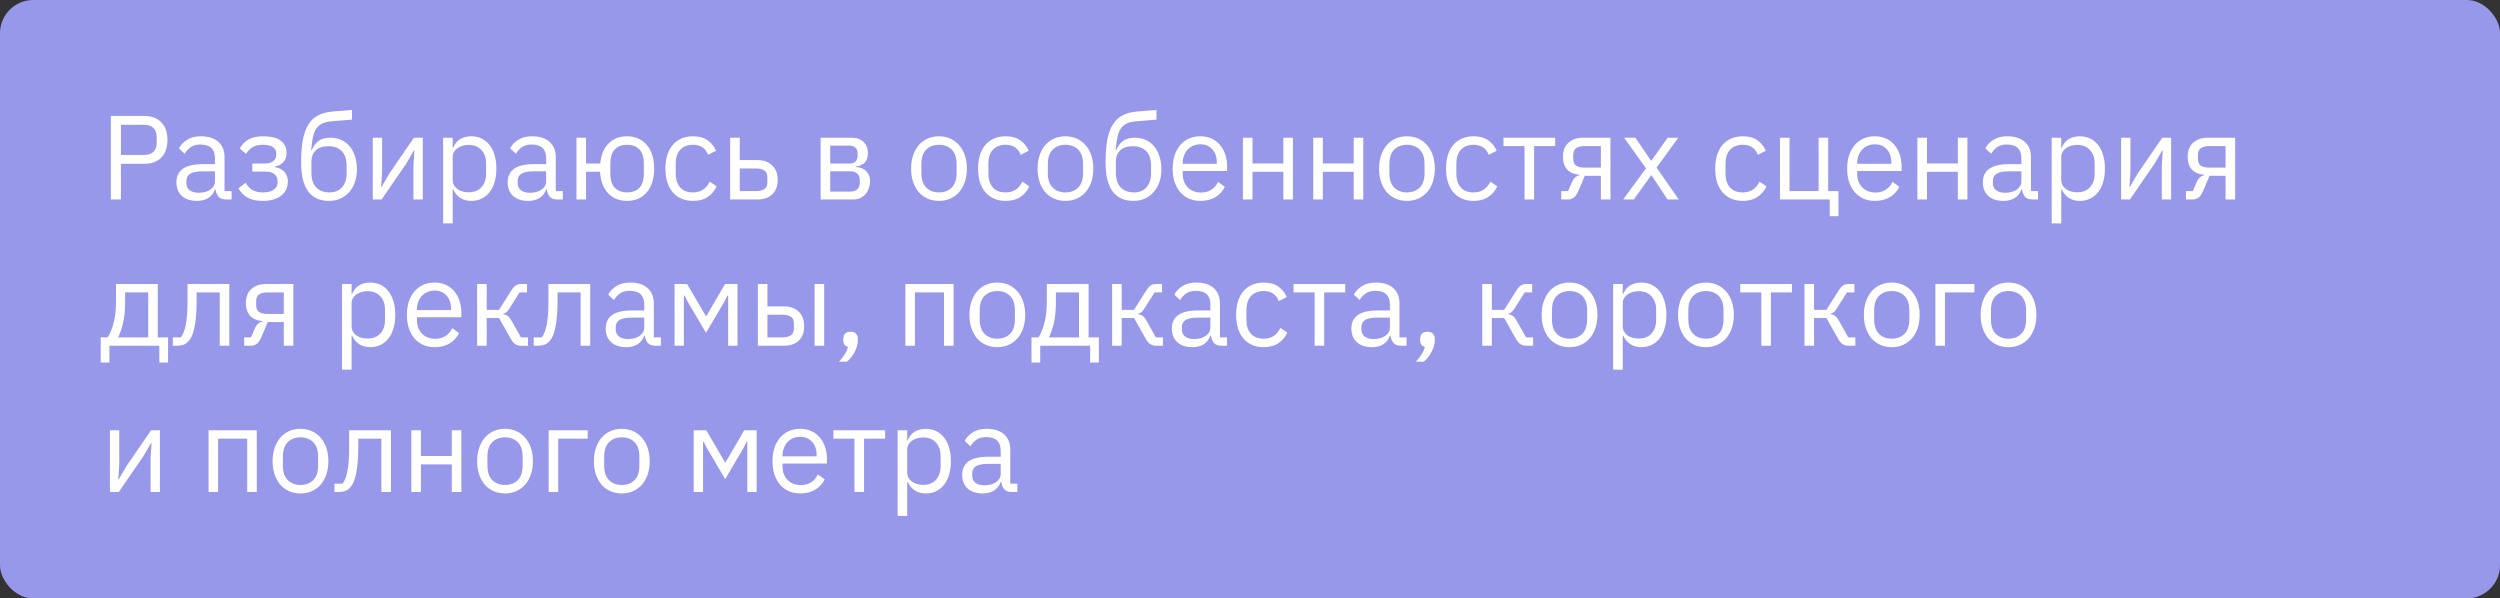 <?xml version="1.0" encoding="UTF-8"?> <svg xmlns="http://www.w3.org/2000/svg" width="376" height="90" viewBox="0 0 376 90" fill="none"><rect x="0" y="0" width="376" height="90" fill="#333333" stroke="none"/> <rect width="376" height="90" rx="5" fill="#9798EA"></rect> <path d="M16.674 30V17.436H21.678C22.806 17.436 23.67 17.76 24.27 18.408C24.882 19.044 25.188 19.92 25.188 21.036C25.188 22.152 24.882 23.034 24.27 23.682C23.67 24.318 22.806 24.636 21.678 24.636H18.186V30H16.674ZM18.186 23.304H21.678C22.278 23.304 22.74 23.148 23.064 22.836C23.4 22.524 23.568 22.08 23.568 21.504V20.568C23.568 19.992 23.4 19.548 23.064 19.236C22.74 18.924 22.278 18.768 21.678 18.768H18.186V23.304ZM34.02 30C33.48 30 33.09 29.856 32.85 29.568C32.622 29.28 32.478 28.92 32.418 28.488H32.328C32.124 29.064 31.788 29.496 31.32 29.784C30.852 30.072 30.294 30.216 29.646 30.216C28.662 30.216 27.894 29.964 27.342 29.46C26.802 28.956 26.532 28.272 26.532 27.408C26.532 26.532 26.85 25.86 27.486 25.392C28.134 24.924 29.136 24.69 30.492 24.69H32.328V23.772C32.328 23.112 32.148 22.608 31.788 22.26C31.428 21.912 30.876 21.738 30.132 21.738C29.568 21.738 29.094 21.864 28.71 22.116C28.338 22.368 28.026 22.704 27.774 23.124L26.91 22.314C27.162 21.81 27.564 21.384 28.116 21.036C28.668 20.676 29.364 20.496 30.204 20.496C31.332 20.496 32.208 20.772 32.832 21.324C33.456 21.876 33.768 22.644 33.768 23.628V28.74H34.83V30H34.02ZM29.88 28.992C30.24 28.992 30.57 28.95 30.87 28.866C31.17 28.782 31.428 28.662 31.644 28.506C31.86 28.35 32.028 28.17 32.148 27.966C32.268 27.762 32.328 27.54 32.328 27.3V25.77H30.42C29.592 25.77 28.986 25.89 28.602 26.13C28.23 26.37 28.044 26.718 28.044 27.174V27.552C28.044 28.008 28.206 28.362 28.53 28.614C28.866 28.866 29.316 28.992 29.88 28.992ZM39.514 30.216C38.566 30.216 37.809 30.054 37.245 29.73C36.681 29.406 36.219 28.944 35.859 28.344L36.94 27.48C37.179 27.936 37.51 28.296 37.929 28.56C38.361 28.812 38.889 28.938 39.514 28.938C40.27 28.938 40.828 28.8 41.188 28.524C41.559 28.248 41.745 27.894 41.745 27.462V27.246C41.745 26.778 41.584 26.424 41.26 26.184C40.947 25.932 40.504 25.806 39.928 25.806H37.947V24.6H39.748C40.324 24.6 40.767 24.486 41.08 24.258C41.392 24.03 41.547 23.706 41.547 23.286V23.07C41.547 22.674 41.386 22.362 41.062 22.134C40.749 21.894 40.221 21.774 39.477 21.774C38.865 21.774 38.361 21.9 37.965 22.152C37.569 22.392 37.252 22.722 37.011 23.142L36.057 22.332C36.346 21.792 36.766 21.354 37.318 21.018C37.882 20.67 38.626 20.496 39.55 20.496C40.761 20.496 41.656 20.718 42.231 21.162C42.807 21.606 43.096 22.218 43.096 22.998C43.096 23.574 42.94 24.03 42.627 24.366C42.328 24.702 41.889 24.936 41.313 25.068V25.14C41.974 25.236 42.465 25.476 42.789 25.86C43.126 26.232 43.294 26.712 43.294 27.3C43.294 28.2 42.952 28.914 42.267 29.442C41.596 29.958 40.678 30.216 39.514 30.216ZM49.485 30.216C48.837 30.216 48.255 30.108 47.739 29.892C47.223 29.676 46.785 29.34 46.425 28.884C46.065 28.428 45.783 27.84 45.579 27.12C45.387 26.388 45.291 25.506 45.291 24.474C45.291 23.142 45.375 22.002 45.543 21.054C45.723 20.106 46.005 19.326 46.389 18.714C46.773 18.102 47.259 17.646 47.847 17.346C48.447 17.034 49.173 16.842 50.025 16.77L52.941 16.536V17.994L49.845 18.246C49.317 18.294 48.873 18.396 48.513 18.552C48.153 18.708 47.853 18.954 47.613 19.29C47.385 19.614 47.205 20.046 47.073 20.586C46.953 21.126 46.863 21.798 46.803 22.602H46.875C47.151 21.966 47.505 21.492 47.937 21.18C48.381 20.868 48.963 20.712 49.683 20.712C50.271 20.712 50.811 20.82 51.303 21.036C51.795 21.252 52.215 21.564 52.563 21.972C52.911 22.368 53.181 22.866 53.373 23.466C53.577 24.054 53.679 24.726 53.679 25.482C53.679 26.19 53.577 26.832 53.373 27.408C53.169 27.984 52.881 28.482 52.509 28.902C52.137 29.322 51.693 29.646 51.177 29.874C50.673 30.102 50.109 30.216 49.485 30.216ZM49.557 28.938C49.929 28.938 50.271 28.878 50.583 28.758C50.895 28.638 51.165 28.458 51.393 28.218C51.621 27.978 51.801 27.684 51.933 27.336C52.065 26.988 52.131 26.58 52.131 26.112V24.978C52.131 23.97 51.885 23.22 51.393 22.728C50.901 22.236 50.241 21.99 49.413 21.99C48.549 21.99 47.901 22.206 47.469 22.638C47.049 23.058 46.839 23.61 46.839 24.294V25.95C46.839 26.958 47.085 27.708 47.577 28.2C48.069 28.692 48.729 28.938 49.557 28.938ZM56.063 20.712H57.467V25.86L57.323 28.092H57.395L58.547 26.112L62.255 20.712H63.587V30H62.183V24.852L62.327 22.62H62.255L61.103 24.6L57.395 30H56.063V20.712ZM66.645 20.712H68.085V22.224H68.157C68.397 21.636 68.745 21.204 69.201 20.928C69.669 20.64 70.227 20.496 70.875 20.496C71.451 20.496 71.973 20.61 72.441 20.838C72.909 21.066 73.305 21.39 73.629 21.81C73.965 22.23 74.217 22.74 74.385 23.34C74.565 23.94 74.655 24.612 74.655 25.356C74.655 26.1 74.565 26.772 74.385 27.372C74.217 27.972 73.965 28.482 73.629 28.902C73.305 29.322 72.909 29.646 72.441 29.874C71.973 30.102 71.451 30.216 70.875 30.216C69.615 30.216 68.709 29.64 68.157 28.488H68.085V33.6H66.645V20.712ZM70.479 28.92C71.295 28.92 71.937 28.668 72.405 28.164C72.873 27.648 73.107 26.976 73.107 26.148V24.564C73.107 23.736 72.873 23.07 72.405 22.566C71.937 22.05 71.295 21.792 70.479 21.792C70.155 21.792 69.843 21.84 69.543 21.936C69.255 22.02 69.003 22.14 68.787 22.296C68.571 22.452 68.397 22.644 68.265 22.872C68.145 23.088 68.085 23.322 68.085 23.574V27.03C68.085 27.33 68.145 27.6 68.265 27.84C68.397 28.068 68.571 28.266 68.787 28.434C69.003 28.59 69.255 28.71 69.543 28.794C69.843 28.878 70.155 28.92 70.479 28.92ZM83.837 30C83.297 30 82.907 29.856 82.667 29.568C82.439 29.28 82.295 28.92 82.235 28.488H82.145C81.941 29.064 81.605 29.496 81.137 29.784C80.669 30.072 80.111 30.216 79.463 30.216C78.479 30.216 77.711 29.964 77.159 29.46C76.619 28.956 76.349 28.272 76.349 27.408C76.349 26.532 76.667 25.86 77.303 25.392C77.951 24.924 78.953 24.69 80.309 24.69H82.145V23.772C82.145 23.112 81.965 22.608 81.605 22.26C81.245 21.912 80.693 21.738 79.949 21.738C79.385 21.738 78.911 21.864 78.527 22.116C78.155 22.368 77.843 22.704 77.591 23.124L76.727 22.314C76.979 21.81 77.381 21.384 77.933 21.036C78.485 20.676 79.181 20.496 80.021 20.496C81.149 20.496 82.025 20.772 82.649 21.324C83.273 21.876 83.585 22.644 83.585 23.628V28.74H84.647V30H83.837ZM79.697 28.992C80.057 28.992 80.387 28.95 80.687 28.866C80.987 28.782 81.245 28.662 81.461 28.506C81.677 28.35 81.845 28.17 81.965 27.966C82.085 27.762 82.145 27.54 82.145 27.3V25.77H80.237C79.409 25.77 78.803 25.89 78.419 26.13C78.047 26.37 77.861 26.718 77.861 27.174V27.552C77.861 28.008 78.023 28.362 78.347 28.614C78.683 28.866 79.133 28.992 79.697 28.992ZM94.316 30.216C93.14 30.216 92.186 29.832 91.454 29.064C90.734 28.296 90.332 27.216 90.248 25.824H88.142V30H86.702V20.712H88.142V24.6H90.284C90.404 23.292 90.818 22.284 91.526 21.576C92.246 20.856 93.176 20.496 94.316 20.496C94.928 20.496 95.486 20.61 95.99 20.838C96.494 21.054 96.92 21.372 97.268 21.792C97.628 22.2 97.904 22.704 98.096 23.304C98.288 23.904 98.384 24.588 98.384 25.356C98.384 26.124 98.288 26.808 98.096 27.408C97.904 28.008 97.628 28.518 97.268 28.938C96.92 29.346 96.494 29.664 95.99 29.892C95.486 30.108 94.928 30.216 94.316 30.216ZM94.316 28.938C95.084 28.938 95.696 28.71 96.152 28.254C96.608 27.798 96.836 27.054 96.836 26.022V24.69C96.836 23.658 96.608 22.914 96.152 22.458C95.696 22.002 95.084 21.774 94.316 21.774C93.548 21.774 92.936 22.002 92.48 22.458C92.024 22.914 91.796 23.658 91.796 24.69V26.022C91.796 27.054 92.024 27.798 92.48 28.254C92.936 28.71 93.548 28.938 94.316 28.938ZM104.22 30.216C103.572 30.216 102.99 30.102 102.474 29.874C101.958 29.646 101.52 29.322 101.16 28.902C100.812 28.482 100.542 27.972 100.35 27.372C100.17 26.772 100.08 26.1 100.08 25.356C100.08 24.612 100.17 23.94 100.35 23.34C100.542 22.74 100.812 22.23 101.16 21.81C101.52 21.39 101.958 21.066 102.474 20.838C102.99 20.61 103.572 20.496 104.22 20.496C105.144 20.496 105.882 20.7 106.434 21.108C106.998 21.504 107.418 22.026 107.694 22.674L106.488 23.286C106.32 22.806 106.044 22.434 105.66 22.17C105.276 21.906 104.796 21.774 104.22 21.774C103.788 21.774 103.41 21.846 103.086 21.99C102.762 22.122 102.492 22.314 102.276 22.566C102.06 22.806 101.898 23.1 101.79 23.448C101.682 23.784 101.628 24.156 101.628 24.564V26.148C101.628 26.964 101.844 27.636 102.276 28.164C102.72 28.68 103.368 28.938 104.22 28.938C105.384 28.938 106.224 28.398 106.74 27.318L107.784 28.02C107.484 28.692 107.034 29.226 106.434 29.622C105.846 30.018 105.108 30.216 104.22 30.216ZM109.817 20.712H111.257V24.078H113.903C114.839 24.078 115.583 24.342 116.135 24.87C116.687 25.398 116.963 26.124 116.963 27.048C116.963 27.984 116.693 28.71 116.153 29.226C115.613 29.742 114.869 30 113.921 30H109.817V20.712ZM113.705 28.74C114.245 28.74 114.665 28.638 114.965 28.434C115.265 28.23 115.415 27.888 115.415 27.408V26.652C115.415 26.172 115.265 25.836 114.965 25.644C114.665 25.44 114.245 25.338 113.705 25.338H111.257V28.74H113.705ZM123.423 20.712H128.103C128.859 20.712 129.453 20.928 129.885 21.36C130.317 21.78 130.533 22.35 130.533 23.07C130.533 24.234 129.927 24.888 128.715 25.032V25.104C129.435 25.164 129.969 25.392 130.317 25.788C130.677 26.172 130.857 26.652 130.857 27.228C130.857 27.6 130.797 27.954 130.677 28.29C130.569 28.626 130.407 28.92 130.191 29.172C129.975 29.424 129.711 29.628 129.399 29.784C129.087 29.928 128.733 30 128.337 30H123.423V20.712ZM127.905 28.812C128.337 28.812 128.679 28.698 128.931 28.47C129.183 28.242 129.309 27.918 129.309 27.498V27.084C129.309 26.664 129.183 26.34 128.931 26.112C128.679 25.884 128.337 25.77 127.905 25.77H124.863V28.812H127.905ZM127.725 24.6C128.121 24.6 128.427 24.504 128.643 24.312C128.871 24.108 128.985 23.82 128.985 23.448V23.052C128.985 22.68 128.871 22.398 128.643 22.206C128.427 22.002 128.121 21.9 127.725 21.9H124.863V24.6H127.725ZM141.224 30.216C140.6 30.216 140.03 30.102 139.514 29.874C138.998 29.646 138.554 29.322 138.182 28.902C137.822 28.47 137.54 27.96 137.336 27.372C137.132 26.772 137.03 26.1 137.03 25.356C137.03 24.624 137.132 23.958 137.336 23.358C137.54 22.758 137.822 22.248 138.182 21.828C138.554 21.396 138.998 21.066 139.514 20.838C140.03 20.61 140.6 20.496 141.224 20.496C141.848 20.496 142.412 20.61 142.916 20.838C143.432 21.066 143.876 21.396 144.248 21.828C144.62 22.248 144.908 22.758 145.112 23.358C145.316 23.958 145.418 24.624 145.418 25.356C145.418 26.1 145.316 26.772 145.112 27.372C144.908 27.96 144.62 28.47 144.248 28.902C143.876 29.322 143.432 29.646 142.916 29.874C142.412 30.102 141.848 30.216 141.224 30.216ZM141.224 28.938C142.004 28.938 142.64 28.698 143.132 28.218C143.624 27.738 143.87 27.006 143.87 26.022V24.69C143.87 23.706 143.624 22.974 143.132 22.494C142.64 22.014 142.004 21.774 141.224 21.774C140.444 21.774 139.808 22.014 139.316 22.494C138.824 22.974 138.578 23.706 138.578 24.69V26.022C138.578 27.006 138.824 27.738 139.316 28.218C139.808 28.698 140.444 28.938 141.224 28.938ZM151.242 30.216C150.594 30.216 150.012 30.102 149.496 29.874C148.98 29.646 148.542 29.322 148.182 28.902C147.834 28.482 147.564 27.972 147.372 27.372C147.192 26.772 147.102 26.1 147.102 25.356C147.102 24.612 147.192 23.94 147.372 23.34C147.564 22.74 147.834 22.23 148.182 21.81C148.542 21.39 148.98 21.066 149.496 20.838C150.012 20.61 150.594 20.496 151.242 20.496C152.166 20.496 152.904 20.7 153.456 21.108C154.02 21.504 154.44 22.026 154.716 22.674L153.51 23.286C153.342 22.806 153.066 22.434 152.682 22.17C152.298 21.906 151.818 21.774 151.242 21.774C150.81 21.774 150.432 21.846 150.108 21.99C149.784 22.122 149.514 22.314 149.298 22.566C149.082 22.806 148.92 23.1 148.812 23.448C148.704 23.784 148.65 24.156 148.65 24.564V26.148C148.65 26.964 148.866 27.636 149.298 28.164C149.742 28.68 150.39 28.938 151.242 28.938C152.406 28.938 153.246 28.398 153.762 27.318L154.806 28.02C154.506 28.692 154.056 29.226 153.456 29.622C152.868 30.018 152.13 30.216 151.242 30.216ZM160.243 30.216C159.619 30.216 159.049 30.102 158.533 29.874C158.017 29.646 157.573 29.322 157.201 28.902C156.841 28.47 156.559 27.96 156.355 27.372C156.151 26.772 156.049 26.1 156.049 25.356C156.049 24.624 156.151 23.958 156.355 23.358C156.559 22.758 156.841 22.248 157.201 21.828C157.573 21.396 158.017 21.066 158.533 20.838C159.049 20.61 159.619 20.496 160.243 20.496C160.867 20.496 161.431 20.61 161.935 20.838C162.451 21.066 162.895 21.396 163.267 21.828C163.639 22.248 163.927 22.758 164.131 23.358C164.335 23.958 164.437 24.624 164.437 25.356C164.437 26.1 164.335 26.772 164.131 27.372C163.927 27.96 163.639 28.47 163.267 28.902C162.895 29.322 162.451 29.646 161.935 29.874C161.431 30.102 160.867 30.216 160.243 30.216ZM160.243 28.938C161.023 28.938 161.659 28.698 162.151 28.218C162.643 27.738 162.889 27.006 162.889 26.022V24.69C162.889 23.706 162.643 22.974 162.151 22.494C161.659 22.014 161.023 21.774 160.243 21.774C159.463 21.774 158.827 22.014 158.335 22.494C157.843 22.974 157.597 23.706 157.597 24.69V26.022C157.597 27.006 157.843 27.738 158.335 28.218C158.827 28.698 159.463 28.938 160.243 28.938ZM170.475 30.216C169.827 30.216 169.245 30.108 168.729 29.892C168.213 29.676 167.775 29.34 167.415 28.884C167.055 28.428 166.773 27.84 166.569 27.12C166.377 26.388 166.281 25.506 166.281 24.474C166.281 23.142 166.365 22.002 166.533 21.054C166.713 20.106 166.995 19.326 167.379 18.714C167.763 18.102 168.249 17.646 168.837 17.346C169.437 17.034 170.163 16.842 171.015 16.77L173.931 16.536V17.994L170.835 18.246C170.307 18.294 169.863 18.396 169.503 18.552C169.143 18.708 168.843 18.954 168.603 19.29C168.375 19.614 168.195 20.046 168.063 20.586C167.943 21.126 167.853 21.798 167.793 22.602H167.865C168.141 21.966 168.495 21.492 168.927 21.18C169.371 20.868 169.953 20.712 170.673 20.712C171.261 20.712 171.801 20.82 172.293 21.036C172.785 21.252 173.205 21.564 173.553 21.972C173.901 22.368 174.171 22.866 174.363 23.466C174.567 24.054 174.669 24.726 174.669 25.482C174.669 26.19 174.567 26.832 174.363 27.408C174.159 27.984 173.871 28.482 173.499 28.902C173.127 29.322 172.683 29.646 172.167 29.874C171.663 30.102 171.099 30.216 170.475 30.216ZM170.547 28.938C170.919 28.938 171.261 28.878 171.573 28.758C171.885 28.638 172.155 28.458 172.383 28.218C172.611 27.978 172.791 27.684 172.923 27.336C173.055 26.988 173.121 26.58 173.121 26.112V24.978C173.121 23.97 172.875 23.22 172.383 22.728C171.891 22.236 171.231 21.99 170.403 21.99C169.539 21.99 168.891 22.206 168.459 22.638C168.039 23.058 167.829 23.61 167.829 24.294V25.95C167.829 26.958 168.075 27.708 168.567 28.2C169.059 28.692 169.719 28.938 170.547 28.938ZM180.545 30.216C179.909 30.216 179.333 30.102 178.817 29.874C178.313 29.646 177.875 29.322 177.503 28.902C177.143 28.47 176.861 27.96 176.657 27.372C176.465 26.772 176.369 26.1 176.369 25.356C176.369 24.624 176.465 23.958 176.657 23.358C176.861 22.758 177.143 22.248 177.503 21.828C177.875 21.396 178.313 21.066 178.817 20.838C179.333 20.61 179.909 20.496 180.545 20.496C181.169 20.496 181.727 20.61 182.219 20.838C182.711 21.066 183.131 21.384 183.479 21.792C183.827 22.188 184.091 22.662 184.271 23.214C184.463 23.766 184.559 24.372 184.559 25.032V25.716H177.881V26.148C177.881 26.544 177.941 26.916 178.061 27.264C178.193 27.6 178.373 27.894 178.601 28.146C178.841 28.398 179.129 28.596 179.465 28.74C179.813 28.884 180.203 28.956 180.635 28.956C181.223 28.956 181.733 28.818 182.165 28.542C182.609 28.266 182.951 27.87 183.191 27.354L184.217 28.092C183.917 28.728 183.449 29.244 182.813 29.64C182.177 30.024 181.421 30.216 180.545 30.216ZM180.545 21.702C180.149 21.702 179.789 21.774 179.465 21.918C179.141 22.05 178.859 22.242 178.619 22.494C178.391 22.746 178.211 23.046 178.079 23.394C177.947 23.73 177.881 24.102 177.881 24.51V24.636H183.011V24.438C183.011 23.61 182.783 22.95 182.327 22.458C181.883 21.954 181.289 21.702 180.545 21.702ZM186.932 20.712H188.372V24.582H193.016V20.712H194.456V30H193.016V25.842H188.372V30H186.932V20.712ZM197.514 20.712H198.954V24.582H203.598V20.712H205.038V30H203.598V25.842H198.954V30H197.514V20.712ZM211.606 30.216C210.982 30.216 210.412 30.102 209.896 29.874C209.38 29.646 208.936 29.322 208.564 28.902C208.204 28.47 207.922 27.96 207.718 27.372C207.514 26.772 207.412 26.1 207.412 25.356C207.412 24.624 207.514 23.958 207.718 23.358C207.922 22.758 208.204 22.248 208.564 21.828C208.936 21.396 209.38 21.066 209.896 20.838C210.412 20.61 210.982 20.496 211.606 20.496C212.23 20.496 212.794 20.61 213.298 20.838C213.814 21.066 214.258 21.396 214.63 21.828C215.002 22.248 215.29 22.758 215.494 23.358C215.698 23.958 215.8 24.624 215.8 25.356C215.8 26.1 215.698 26.772 215.494 27.372C215.29 27.96 215.002 28.47 214.63 28.902C214.258 29.322 213.814 29.646 213.298 29.874C212.794 30.102 212.23 30.216 211.606 30.216ZM211.606 28.938C212.386 28.938 213.022 28.698 213.514 28.218C214.006 27.738 214.252 27.006 214.252 26.022V24.69C214.252 23.706 214.006 22.974 213.514 22.494C213.022 22.014 212.386 21.774 211.606 21.774C210.826 21.774 210.19 22.014 209.698 22.494C209.206 22.974 208.96 23.706 208.96 24.69V26.022C208.96 27.006 209.206 27.738 209.698 28.218C210.19 28.698 210.826 28.938 211.606 28.938ZM221.625 30.216C220.977 30.216 220.395 30.102 219.879 29.874C219.363 29.646 218.925 29.322 218.565 28.902C218.217 28.482 217.947 27.972 217.755 27.372C217.575 26.772 217.485 26.1 217.485 25.356C217.485 24.612 217.575 23.94 217.755 23.34C217.947 22.74 218.217 22.23 218.565 21.81C218.925 21.39 219.363 21.066 219.879 20.838C220.395 20.61 220.977 20.496 221.625 20.496C222.549 20.496 223.287 20.7 223.839 21.108C224.403 21.504 224.823 22.026 225.099 22.674L223.893 23.286C223.725 22.806 223.449 22.434 223.065 22.17C222.681 21.906 222.201 21.774 221.625 21.774C221.193 21.774 220.815 21.846 220.491 21.99C220.167 22.122 219.897 22.314 219.681 22.566C219.465 22.806 219.303 23.1 219.195 23.448C219.087 23.784 219.033 24.156 219.033 24.564V26.148C219.033 26.964 219.249 27.636 219.681 28.164C220.125 28.68 220.773 28.938 221.625 28.938C222.789 28.938 223.629 28.398 224.145 27.318L225.189 28.02C224.889 28.692 224.439 29.226 223.839 29.622C223.251 30.018 222.513 30.216 221.625 30.216ZM229.29 21.972H226.122V20.712H233.898V21.972H230.73V30H229.29V21.972ZM234.813 28.74H235.839L236.433 27.372C236.565 27.06 236.727 26.826 236.919 26.67C237.111 26.502 237.327 26.4 237.567 26.364V26.292C236.739 26.22 236.115 25.95 235.695 25.482C235.275 25.014 235.065 24.384 235.065 23.592C235.065 22.692 235.335 21.99 235.875 21.486C236.415 20.97 237.159 20.712 238.107 20.712H242.211V30H240.771V26.436H238.359L237.387 28.722C237.171 29.226 236.931 29.568 236.667 29.748C236.415 29.916 236.127 30 235.803 30H234.813V28.74ZM240.771 25.212V21.972H238.323C237.783 21.972 237.363 22.074 237.063 22.278C236.763 22.482 236.613 22.824 236.613 23.304V23.898C236.613 24.378 236.763 24.72 237.063 24.924C237.363 25.116 237.783 25.212 238.323 25.212H240.771ZM244.122 30L247.56 25.32L244.266 20.712H245.958L248.316 24.168H248.37L250.818 20.712H252.42L249.144 25.212L252.492 30H250.8L248.388 26.364H248.334L245.724 30H244.122ZM262.107 30.216C261.459 30.216 260.877 30.102 260.361 29.874C259.845 29.646 259.407 29.322 259.047 28.902C258.699 28.482 258.429 27.972 258.237 27.372C258.057 26.772 257.967 26.1 257.967 25.356C257.967 24.612 258.057 23.94 258.237 23.34C258.429 22.74 258.699 22.23 259.047 21.81C259.407 21.39 259.845 21.066 260.361 20.838C260.877 20.61 261.459 20.496 262.107 20.496C263.031 20.496 263.769 20.7 264.321 21.108C264.885 21.504 265.305 22.026 265.581 22.674L264.375 23.286C264.207 22.806 263.931 22.434 263.547 22.17C263.163 21.906 262.683 21.774 262.107 21.774C261.675 21.774 261.297 21.846 260.973 21.99C260.649 22.122 260.379 22.314 260.163 22.566C259.947 22.806 259.785 23.1 259.677 23.448C259.569 23.784 259.515 24.156 259.515 24.564V26.148C259.515 26.964 259.731 27.636 260.163 28.164C260.607 28.68 261.255 28.938 262.107 28.938C263.271 28.938 264.111 28.398 264.627 27.318L265.671 28.02C265.371 28.692 264.921 29.226 264.321 29.622C263.733 30.018 262.995 30.216 262.107 30.216ZM275.192 30H267.704V20.712H269.144V28.74H273.518V20.712H274.958V28.74H276.506V32.52H275.192V30ZM281.989 30.216C281.353 30.216 280.777 30.102 280.261 29.874C279.757 29.646 279.319 29.322 278.947 28.902C278.587 28.47 278.305 27.96 278.101 27.372C277.909 26.772 277.813 26.1 277.813 25.356C277.813 24.624 277.909 23.958 278.101 23.358C278.305 22.758 278.587 22.248 278.947 21.828C279.319 21.396 279.757 21.066 280.261 20.838C280.777 20.61 281.353 20.496 281.989 20.496C282.613 20.496 283.171 20.61 283.663 20.838C284.155 21.066 284.575 21.384 284.923 21.792C285.271 22.188 285.535 22.662 285.715 23.214C285.907 23.766 286.003 24.372 286.003 25.032V25.716H279.325V26.148C279.325 26.544 279.385 26.916 279.505 27.264C279.637 27.6 279.817 27.894 280.045 28.146C280.285 28.398 280.573 28.596 280.909 28.74C281.257 28.884 281.647 28.956 282.079 28.956C282.667 28.956 283.177 28.818 283.609 28.542C284.053 28.266 284.395 27.87 284.635 27.354L285.661 28.092C285.361 28.728 284.893 29.244 284.257 29.64C283.621 30.024 282.865 30.216 281.989 30.216ZM281.989 21.702C281.593 21.702 281.233 21.774 280.909 21.918C280.585 22.05 280.303 22.242 280.063 22.494C279.835 22.746 279.655 23.046 279.523 23.394C279.391 23.73 279.325 24.102 279.325 24.51V24.636H284.455V24.438C284.455 23.61 284.227 22.95 283.771 22.458C283.327 21.954 282.733 21.702 281.989 21.702ZM288.376 20.712H289.816V24.582H294.46V20.712H295.9V30H294.46V25.842H289.816V30H288.376V20.712ZM305.708 30C305.168 30 304.778 29.856 304.538 29.568C304.31 29.28 304.166 28.92 304.106 28.488H304.016C303.812 29.064 303.476 29.496 303.008 29.784C302.54 30.072 301.982 30.216 301.334 30.216C300.35 30.216 299.582 29.964 299.03 29.46C298.49 28.956 298.22 28.272 298.22 27.408C298.22 26.532 298.538 25.86 299.174 25.392C299.822 24.924 300.824 24.69 302.18 24.69H304.016V23.772C304.016 23.112 303.836 22.608 303.476 22.26C303.116 21.912 302.564 21.738 301.82 21.738C301.256 21.738 300.782 21.864 300.398 22.116C300.026 22.368 299.714 22.704 299.462 23.124L298.598 22.314C298.85 21.81 299.252 21.384 299.804 21.036C300.356 20.676 301.052 20.496 301.892 20.496C303.02 20.496 303.896 20.772 304.52 21.324C305.144 21.876 305.456 22.644 305.456 23.628V28.74H306.518V30H305.708ZM301.568 28.992C301.928 28.992 302.258 28.95 302.558 28.866C302.858 28.782 303.116 28.662 303.332 28.506C303.548 28.35 303.716 28.17 303.836 27.966C303.956 27.762 304.016 27.54 304.016 27.3V25.77H302.108C301.28 25.77 300.674 25.89 300.29 26.13C299.918 26.37 299.732 26.718 299.732 27.174V27.552C299.732 28.008 299.894 28.362 300.218 28.614C300.554 28.866 301.004 28.992 301.568 28.992ZM308.573 20.712H310.013V22.224H310.085C310.325 21.636 310.673 21.204 311.129 20.928C311.597 20.64 312.155 20.496 312.803 20.496C313.379 20.496 313.901 20.61 314.369 20.838C314.837 21.066 315.233 21.39 315.557 21.81C315.893 22.23 316.145 22.74 316.313 23.34C316.493 23.94 316.583 24.612 316.583 25.356C316.583 26.1 316.493 26.772 316.313 27.372C316.145 27.972 315.893 28.482 315.557 28.902C315.233 29.322 314.837 29.646 314.369 29.874C313.901 30.102 313.379 30.216 312.803 30.216C311.543 30.216 310.637 29.64 310.085 28.488H310.013V33.6H308.573V20.712ZM312.407 28.92C313.223 28.92 313.865 28.668 314.333 28.164C314.801 27.648 315.035 26.976 315.035 26.148V24.564C315.035 23.736 314.801 23.07 314.333 22.566C313.865 22.05 313.223 21.792 312.407 21.792C312.083 21.792 311.771 21.84 311.471 21.936C311.183 22.02 310.931 22.14 310.715 22.296C310.499 22.452 310.325 22.644 310.193 22.872C310.073 23.088 310.013 23.322 310.013 23.574V27.03C310.013 27.33 310.073 27.6 310.193 27.84C310.325 28.068 310.499 28.266 310.715 28.434C310.931 28.59 311.183 28.71 311.471 28.794C311.771 28.878 312.083 28.92 312.407 28.92ZM319.014 20.712H320.418V25.86L320.274 28.092H320.346L321.498 26.112L325.206 20.712H326.538V30H325.134V24.852L325.278 22.62H325.206L324.054 24.6L320.346 30H319.014V20.712ZM328.768 28.74H329.794L330.388 27.372C330.52 27.06 330.682 26.826 330.874 26.67C331.066 26.502 331.282 26.4 331.522 26.364V26.292C330.694 26.22 330.07 25.95 329.65 25.482C329.23 25.014 329.02 24.384 329.02 23.592C329.02 22.692 329.29 21.99 329.83 21.486C330.37 20.97 331.114 20.712 332.062 20.712L336.166 20.712V30H334.726V26.436H332.314L331.342 28.722C331.126 29.226 330.886 29.568 330.622 29.748C330.37 29.916 330.082 30 329.758 30H328.768V28.74ZM334.726 25.212V21.972H332.278C331.738 21.972 331.318 22.074 331.018 22.278C330.718 22.482 330.568 22.824 330.568 23.304V23.898C330.568 24.378 330.718 24.72 331.018 24.924C331.318 25.116 331.738 25.212 332.278 25.212H334.726ZM15.144 50.74H16.206C16.578 50.14 16.878 49.39 17.106 48.49C17.334 47.59 17.448 46.558 17.448 45.394V42.712H23.73V50.74H25.278V54.52H23.964V52H16.458V54.52H15.144V50.74ZM22.29 50.74V43.972H18.816V45.466C18.816 46.702 18.708 47.758 18.492 48.634C18.288 49.498 18.042 50.2 17.754 50.74H22.29ZM25.99 50.74H27.214C27.37 50.524 27.508 50.266 27.628 49.966C27.748 49.666 27.85 49.306 27.934 48.886C28.018 48.466 28.084 47.968 28.132 47.392C28.18 46.816 28.204 46.138 28.204 45.358V42.712H34.486V52H33.046V43.972H29.572V45.394C29.572 46.294 29.536 47.08 29.464 47.752C29.404 48.424 29.314 49 29.194 49.48C29.086 49.96 28.954 50.356 28.798 50.668C28.642 50.968 28.474 51.208 28.294 51.388C28.066 51.616 27.814 51.778 27.538 51.874C27.262 51.958 26.932 52 26.548 52H25.99V50.74ZM36.725 50.74H37.751L38.345 49.372C38.477 49.06 38.639 48.826 38.831 48.67C39.023 48.502 39.239 48.4 39.479 48.364V48.292C38.651 48.22 38.027 47.95 37.607 47.482C37.187 47.014 36.977 46.384 36.977 45.592C36.977 44.692 37.247 43.99 37.787 43.486C38.327 42.97 39.071 42.712 40.019 42.712H44.123V52H42.683V48.436H40.271L39.299 50.722C39.083 51.226 38.843 51.568 38.579 51.748C38.327 51.916 38.039 52 37.715 52H36.725V50.74ZM42.683 47.212V43.972H40.235C39.695 43.972 39.275 44.074 38.975 44.278C38.675 44.482 38.525 44.824 38.525 45.304V45.898C38.525 46.378 38.675 46.72 38.975 46.924C39.275 47.116 39.695 47.212 40.235 47.212H42.683ZM51.44 42.712H52.88V44.224H52.952C53.192 43.636 53.54 43.204 53.996 42.928C54.464 42.64 55.022 42.496 55.67 42.496C56.246 42.496 56.768 42.61 57.236 42.838C57.704 43.066 58.1 43.39 58.424 43.81C58.76 44.23 59.012 44.74 59.18 45.34C59.36 45.94 59.45 46.612 59.45 47.356C59.45 48.1 59.36 48.772 59.18 49.372C59.012 49.972 58.76 50.482 58.424 50.902C58.1 51.322 57.704 51.646 57.236 51.874C56.768 52.102 56.246 52.216 55.67 52.216C54.41 52.216 53.504 51.64 52.952 50.488H52.88V55.6H51.44V42.712ZM55.274 50.92C56.09 50.92 56.732 50.668 57.2 50.164C57.668 49.648 57.902 48.976 57.902 48.148V46.564C57.902 45.736 57.668 45.07 57.2 44.566C56.732 44.05 56.09 43.792 55.274 43.792C54.95 43.792 54.638 43.84 54.338 43.936C54.05 44.02 53.798 44.14 53.582 44.296C53.366 44.452 53.192 44.644 53.06 44.872C52.94 45.088 52.88 45.322 52.88 45.574V49.03C52.88 49.33 52.94 49.6 53.06 49.84C53.192 50.068 53.366 50.266 53.582 50.434C53.798 50.59 54.05 50.71 54.338 50.794C54.638 50.878 54.95 50.92 55.274 50.92ZM65.374 52.216C64.738 52.216 64.162 52.102 63.646 51.874C63.142 51.646 62.704 51.322 62.332 50.902C61.972 50.47 61.69 49.96 61.486 49.372C61.294 48.772 61.198 48.1 61.198 47.356C61.198 46.624 61.294 45.958 61.486 45.358C61.69 44.758 61.972 44.248 62.332 43.828C62.704 43.396 63.142 43.066 63.646 42.838C64.162 42.61 64.738 42.496 65.374 42.496C65.998 42.496 66.556 42.61 67.048 42.838C67.54 43.066 67.96 43.384 68.308 43.792C68.656 44.188 68.92 44.662 69.1 45.214C69.292 45.766 69.388 46.372 69.388 47.032V47.716H62.71V48.148C62.71 48.544 62.77 48.916 62.89 49.264C63.022 49.6 63.202 49.894 63.43 50.146C63.67 50.398 63.958 50.596 64.294 50.74C64.642 50.884 65.032 50.956 65.464 50.956C66.052 50.956 66.562 50.818 66.994 50.542C67.438 50.266 67.78 49.87 68.02 49.354L69.046 50.092C68.746 50.728 68.278 51.244 67.642 51.64C67.006 52.024 66.25 52.216 65.374 52.216ZM65.374 43.702C64.978 43.702 64.618 43.774 64.294 43.918C63.97 44.05 63.688 44.242 63.448 44.494C63.22 44.746 63.04 45.046 62.908 45.394C62.776 45.73 62.71 46.102 62.71 46.51V46.636H67.84V46.438C67.84 45.61 67.612 44.95 67.156 44.458C66.712 43.954 66.118 43.702 65.374 43.702ZM71.76 42.712H73.201V46.6H75.055L76.855 43.756C76.987 43.54 77.112 43.366 77.233 43.234C77.353 43.09 77.472 42.982 77.593 42.91C77.713 42.838 77.838 42.79 77.971 42.766C78.103 42.73 78.252 42.712 78.421 42.712H79.266V43.972H78.15L76.692 46.276C76.597 46.432 76.513 46.558 76.441 46.654C76.368 46.75 76.296 46.834 76.225 46.906C76.153 46.966 76.075 47.02 75.99 47.068C75.906 47.104 75.805 47.14 75.684 47.176V47.248C75.936 47.284 76.153 47.368 76.332 47.5C76.525 47.62 76.722 47.86 76.927 48.22L78.349 50.74H79.41V52H78.367C78.055 52 77.766 51.922 77.502 51.766C77.251 51.598 77.004 51.298 76.764 50.866L75.055 47.824H73.201V52H71.76V42.712ZM80.271 50.74H81.495C81.651 50.524 81.789 50.266 81.909 49.966C82.029 49.666 82.131 49.306 82.215 48.886C82.299 48.466 82.365 47.968 82.413 47.392C82.461 46.816 82.485 46.138 82.485 45.358V42.712H88.767V52H87.327V43.972H83.853V45.394C83.853 46.294 83.817 47.08 83.745 47.752C83.685 48.424 83.595 49 83.475 49.48C83.367 49.96 83.235 50.356 83.079 50.668C82.923 50.968 82.755 51.208 82.575 51.388C82.347 51.616 82.095 51.778 81.819 51.874C81.543 51.958 81.213 52 80.829 52H80.271V50.74ZM98.585 52C98.045 52 97.655 51.856 97.415 51.568C97.187 51.28 97.043 50.92 96.983 50.488H96.893C96.689 51.064 96.353 51.496 95.885 51.784C95.417 52.072 94.859 52.216 94.211 52.216C93.227 52.216 92.459 51.964 91.907 51.46C91.367 50.956 91.097 50.272 91.097 49.408C91.097 48.532 91.415 47.86 92.051 47.392C92.699 46.924 93.701 46.69 95.057 46.69H96.893V45.772C96.893 45.112 96.713 44.608 96.353 44.26C95.993 43.912 95.441 43.738 94.697 43.738C94.133 43.738 93.659 43.864 93.275 44.116C92.903 44.368 92.591 44.704 92.339 45.124L91.475 44.314C91.727 43.81 92.129 43.384 92.681 43.036C93.233 42.676 93.929 42.496 94.769 42.496C95.897 42.496 96.773 42.772 97.397 43.324C98.021 43.876 98.333 44.644 98.333 45.628V50.74H99.395V52H98.585ZM94.445 50.992C94.805 50.992 95.135 50.95 95.435 50.866C95.735 50.782 95.993 50.662 96.209 50.506C96.425 50.35 96.593 50.17 96.713 49.966C96.833 49.762 96.893 49.54 96.893 49.3V47.77H94.985C94.157 47.77 93.551 47.89 93.167 48.13C92.795 48.37 92.609 48.718 92.609 49.174V49.552C92.609 50.008 92.771 50.362 93.095 50.614C93.431 50.866 93.881 50.992 94.445 50.992ZM101.45 42.712H103.34L106.166 47.536H106.238L109.046 42.712H110.918V52H109.514V44.44H109.424L108.902 45.448L106.184 50.056L103.466 45.448L102.944 44.44H102.854V52H101.45V42.712ZM113.983 42.712H115.423V46.078H117.889C118.825 46.078 119.569 46.342 120.121 46.87C120.673 47.398 120.949 48.124 120.949 49.048C120.949 49.984 120.679 50.71 120.139 51.226C119.599 51.742 118.855 52 117.907 52H113.983V42.712ZM117.691 50.74C118.231 50.74 118.651 50.638 118.951 50.434C119.251 50.23 119.401 49.888 119.401 49.408V48.652C119.401 48.172 119.251 47.836 118.951 47.644C118.651 47.44 118.231 47.338 117.691 47.338H115.423V50.74H117.691ZM122.515 42.712H123.955V52H122.515V42.712ZM127.927 49.894C128.311 49.894 128.587 49.996 128.755 50.2C128.935 50.392 129.025 50.644 129.025 50.956V51.208C129.025 51.7 128.881 52.24 128.593 52.828C128.305 53.428 127.903 53.95 127.387 54.394H126.181C126.541 54.01 126.829 53.644 127.045 53.296C127.273 52.96 127.435 52.582 127.531 52.162C127.291 52.102 127.111 51.988 126.991 51.82C126.883 51.652 126.829 51.448 126.829 51.208V50.956C126.829 50.644 126.913 50.392 127.081 50.2C127.261 49.996 127.543 49.894 127.927 49.894ZM136.167 42.712H143.421V52H141.981V43.972H137.607V52H136.167V42.712ZM149.995 52.216C149.371 52.216 148.801 52.102 148.285 51.874C147.769 51.646 147.325 51.322 146.953 50.902C146.593 50.47 146.311 49.96 146.107 49.372C145.903 48.772 145.801 48.1 145.801 47.356C145.801 46.624 145.903 45.958 146.107 45.358C146.311 44.758 146.593 44.248 146.953 43.828C147.325 43.396 147.769 43.066 148.285 42.838C148.801 42.61 149.371 42.496 149.995 42.496C150.619 42.496 151.183 42.61 151.687 42.838C152.203 43.066 152.647 43.396 153.019 43.828C153.391 44.248 153.679 44.758 153.883 45.358C154.087 45.958 154.189 46.624 154.189 47.356C154.189 48.1 154.087 48.772 153.883 49.372C153.679 49.96 153.391 50.47 153.019 50.902C152.647 51.322 152.203 51.646 151.687 51.874C151.183 52.102 150.619 52.216 149.995 52.216ZM149.995 50.938C150.775 50.938 151.411 50.698 151.903 50.218C152.395 49.738 152.641 49.006 152.641 48.022V46.69C152.641 45.706 152.395 44.974 151.903 44.494C151.411 44.014 150.775 43.774 149.995 43.774C149.215 43.774 148.579 44.014 148.087 44.494C147.595 44.974 147.349 45.706 147.349 46.69V48.022C147.349 49.006 147.595 49.738 148.087 50.218C148.579 50.698 149.215 50.938 149.995 50.938ZM155.136 50.74H156.198C156.57 50.14 156.87 49.39 157.098 48.49C157.326 47.59 157.44 46.558 157.44 45.394V42.712H163.722V50.74H165.27V54.52H163.956V52H156.45V54.52H155.136V50.74ZM162.282 50.74V43.972H158.808V45.466C158.808 46.702 158.7 47.758 158.484 48.634C158.28 49.498 158.034 50.2 157.746 50.74H162.282ZM167.262 42.712H168.702V46.6H170.556L172.356 43.756C172.488 43.54 172.614 43.366 172.734 43.234C172.854 43.09 172.974 42.982 173.094 42.91C173.214 42.838 173.34 42.79 173.472 42.766C173.604 42.73 173.754 42.712 173.922 42.712H174.768V43.972H173.652L172.194 46.276C172.098 46.432 172.014 46.558 171.942 46.654C171.87 46.75 171.798 46.834 171.726 46.906C171.654 46.966 171.576 47.02 171.492 47.068C171.408 47.104 171.306 47.14 171.186 47.176V47.248C171.438 47.284 171.654 47.368 171.834 47.5C172.026 47.62 172.224 47.86 172.428 48.22L173.85 50.74H174.912V52H173.868C173.556 52 173.268 51.922 173.004 51.766C172.752 51.598 172.506 51.298 172.266 50.866L170.556 47.824H168.702V52H167.262V42.712ZM183.733 52C183.193 52 182.803 51.856 182.563 51.568C182.335 51.28 182.191 50.92 182.131 50.488H182.041C181.837 51.064 181.501 51.496 181.033 51.784C180.565 52.072 180.007 52.216 179.359 52.216C178.375 52.216 177.607 51.964 177.055 51.46C176.515 50.956 176.245 50.272 176.245 49.408C176.245 48.532 176.563 47.86 177.199 47.392C177.847 46.924 178.849 46.69 180.205 46.69H182.041V45.772C182.041 45.112 181.861 44.608 181.501 44.26C181.141 43.912 180.589 43.738 179.845 43.738C179.281 43.738 178.807 43.864 178.423 44.116C178.051 44.368 177.739 44.704 177.487 45.124L176.623 44.314C176.875 43.81 177.277 43.384 177.829 43.036C178.381 42.676 179.077 42.496 179.917 42.496C181.045 42.496 181.921 42.772 182.545 43.324C183.169 43.876 183.481 44.644 183.481 45.628V50.74H184.543V52H183.733ZM179.593 50.992C179.953 50.992 180.283 50.95 180.583 50.866C180.883 50.782 181.141 50.662 181.357 50.506C181.573 50.35 181.741 50.17 181.861 49.966C181.981 49.762 182.041 49.54 182.041 49.3V47.77H180.133C179.305 47.77 178.699 47.89 178.315 48.13C177.943 48.37 177.757 48.718 177.757 49.174V49.552C177.757 50.008 177.919 50.362 178.243 50.614C178.579 50.866 179.029 50.992 179.593 50.992ZM190.054 52.216C189.406 52.216 188.824 52.102 188.308 51.874C187.792 51.646 187.354 51.322 186.994 50.902C186.646 50.482 186.376 49.972 186.184 49.372C186.004 48.772 185.914 48.1 185.914 47.356C185.914 46.612 186.004 45.94 186.184 45.34C186.376 44.74 186.646 44.23 186.994 43.81C187.354 43.39 187.792 43.066 188.308 42.838C188.824 42.61 189.406 42.496 190.054 42.496C190.978 42.496 191.716 42.7 192.268 43.108C192.832 43.504 193.252 44.026 193.528 44.674L192.322 45.286C192.154 44.806 191.878 44.434 191.494 44.17C191.11 43.906 190.63 43.774 190.054 43.774C189.622 43.774 189.244 43.846 188.92 43.99C188.596 44.122 188.326 44.314 188.11 44.566C187.894 44.806 187.732 45.1 187.624 45.448C187.516 45.784 187.462 46.156 187.462 46.564V48.148C187.462 48.964 187.678 49.636 188.11 50.164C188.554 50.68 189.202 50.938 190.054 50.938C191.218 50.938 192.058 50.398 192.574 49.318L193.618 50.02C193.318 50.692 192.868 51.226 192.268 51.622C191.68 52.018 190.942 52.216 190.054 52.216ZM197.719 43.972H194.551V42.712H202.327V43.972H199.159V52H197.719V43.972ZM210.733 52C210.193 52 209.803 51.856 209.563 51.568C209.335 51.28 209.191 50.92 209.131 50.488H209.041C208.837 51.064 208.501 51.496 208.033 51.784C207.565 52.072 207.007 52.216 206.359 52.216C205.375 52.216 204.607 51.964 204.055 51.46C203.515 50.956 203.245 50.272 203.245 49.408C203.245 48.532 203.563 47.86 204.199 47.392C204.847 46.924 205.849 46.69 207.205 46.69H209.041V45.772C209.041 45.112 208.861 44.608 208.501 44.26C208.141 43.912 207.589 43.738 206.845 43.738C206.281 43.738 205.807 43.864 205.423 44.116C205.051 44.368 204.739 44.704 204.487 45.124L203.623 44.314C203.875 43.81 204.277 43.384 204.829 43.036C205.381 42.676 206.077 42.496 206.917 42.496C208.045 42.496 208.921 42.772 209.545 43.324C210.169 43.876 210.481 44.644 210.481 45.628V50.74H211.543V52H210.733ZM206.593 50.992C206.953 50.992 207.283 50.95 207.583 50.866C207.883 50.782 208.141 50.662 208.357 50.506C208.573 50.35 208.741 50.17 208.861 49.966C208.981 49.762 209.041 49.54 209.041 49.3V47.77H207.133C206.305 47.77 205.699 47.89 205.315 48.13C204.943 48.37 204.757 48.718 204.757 49.174V49.552C204.757 50.008 204.919 50.362 205.243 50.614C205.579 50.866 206.029 50.992 206.593 50.992ZM214.692 49.894C215.076 49.894 215.352 49.996 215.52 50.2C215.7 50.392 215.79 50.644 215.79 50.956V51.208C215.79 51.7 215.646 52.24 215.358 52.828C215.07 53.428 214.668 53.95 214.152 54.394H212.946C213.306 54.01 213.594 53.644 213.81 53.296C214.038 52.96 214.2 52.582 214.296 52.162C214.056 52.102 213.876 51.988 213.756 51.82C213.648 51.652 213.594 51.448 213.594 51.208V50.956C213.594 50.644 213.678 50.392 213.846 50.2C214.026 49.996 214.308 49.894 214.692 49.894ZM222.932 42.712H224.372V46.6H226.226L228.026 43.756C228.158 43.54 228.284 43.366 228.404 43.234C228.524 43.09 228.644 42.982 228.764 42.91C228.884 42.838 229.01 42.79 229.142 42.766C229.274 42.73 229.424 42.712 229.592 42.712H230.438V43.972H229.322L227.864 46.276C227.768 46.432 227.684 46.558 227.612 46.654C227.54 46.75 227.468 46.834 227.396 46.906C227.324 46.966 227.246 47.02 227.162 47.068C227.078 47.104 226.976 47.14 226.856 47.176V47.248C227.108 47.284 227.324 47.368 227.504 47.5C227.696 47.62 227.894 47.86 228.098 48.22L229.52 50.74H230.582V52H229.538C229.226 52 228.938 51.922 228.674 51.766C228.422 51.598 228.176 51.298 227.936 50.866L226.226 47.824H224.372V52H222.932V42.712ZM236.058 52.216C235.434 52.216 234.864 52.102 234.348 51.874C233.832 51.646 233.388 51.322 233.016 50.902C232.656 50.47 232.374 49.96 232.17 49.372C231.966 48.772 231.864 48.1 231.864 47.356C231.864 46.624 231.966 45.958 232.17 45.358C232.374 44.758 232.656 44.248 233.016 43.828C233.388 43.396 233.832 43.066 234.348 42.838C234.864 42.61 235.434 42.496 236.058 42.496C236.682 42.496 237.246 42.61 237.75 42.838C238.266 43.066 238.71 43.396 239.082 43.828C239.454 44.248 239.742 44.758 239.946 45.358C240.15 45.958 240.252 46.624 240.252 47.356C240.252 48.1 240.15 48.772 239.946 49.372C239.742 49.96 239.454 50.47 239.082 50.902C238.71 51.322 238.266 51.646 237.75 51.874C237.246 52.102 236.682 52.216 236.058 52.216ZM236.058 50.938C236.838 50.938 237.474 50.698 237.966 50.218C238.458 49.738 238.704 49.006 238.704 48.022V46.69C238.704 45.706 238.458 44.974 237.966 44.494C237.474 44.014 236.838 43.774 236.058 43.774C235.278 43.774 234.642 44.014 234.15 44.494C233.658 44.974 233.412 45.706 233.412 46.69V48.022C233.412 49.006 233.658 49.738 234.15 50.218C234.642 50.698 235.278 50.938 236.058 50.938ZM242.62 42.712H244.06V44.224H244.132C244.372 43.636 244.72 43.204 245.176 42.928C245.644 42.64 246.202 42.496 246.85 42.496C247.426 42.496 247.948 42.61 248.416 42.838C248.884 43.066 249.28 43.39 249.604 43.81C249.94 44.23 250.192 44.74 250.36 45.34C250.54 45.94 250.63 46.612 250.63 47.356C250.63 48.1 250.54 48.772 250.36 49.372C250.192 49.972 249.94 50.482 249.604 50.902C249.28 51.322 248.884 51.646 248.416 51.874C247.948 52.102 247.426 52.216 246.85 52.216C245.59 52.216 244.684 51.64 244.132 50.488H244.06V55.6H242.62V42.712ZM246.454 50.92C247.27 50.92 247.912 50.668 248.38 50.164C248.848 49.648 249.082 48.976 249.082 48.148V46.564C249.082 45.736 248.848 45.07 248.38 44.566C247.912 44.05 247.27 43.792 246.454 43.792C246.13 43.792 245.818 43.84 245.518 43.936C245.23 44.02 244.978 44.14 244.762 44.296C244.546 44.452 244.372 44.644 244.24 44.872C244.12 45.088 244.06 45.322 244.06 45.574V49.03C244.06 49.33 244.12 49.6 244.24 49.84C244.372 50.068 244.546 50.266 244.762 50.434C244.978 50.59 245.23 50.71 245.518 50.794C245.818 50.878 246.13 50.92 246.454 50.92ZM256.571 52.216C255.947 52.216 255.377 52.102 254.861 51.874C254.345 51.646 253.901 51.322 253.529 50.902C253.169 50.47 252.887 49.96 252.683 49.372C252.479 48.772 252.377 48.1 252.377 47.356C252.377 46.624 252.479 45.958 252.683 45.358C252.887 44.758 253.169 44.248 253.529 43.828C253.901 43.396 254.345 43.066 254.861 42.838C255.377 42.61 255.947 42.496 256.571 42.496C257.195 42.496 257.759 42.61 258.263 42.838C258.779 43.066 259.223 43.396 259.595 43.828C259.967 44.248 260.255 44.758 260.459 45.358C260.663 45.958 260.765 46.624 260.765 47.356C260.765 48.1 260.663 48.772 260.459 49.372C260.255 49.96 259.967 50.47 259.595 50.902C259.223 51.322 258.779 51.646 258.263 51.874C257.759 52.102 257.195 52.216 256.571 52.216ZM256.571 50.938C257.351 50.938 257.987 50.698 258.479 50.218C258.971 49.738 259.217 49.006 259.217 48.022V46.69C259.217 45.706 258.971 44.974 258.479 44.494C257.987 44.014 257.351 43.774 256.571 43.774C255.791 43.774 255.155 44.014 254.663 44.494C254.171 44.974 253.925 45.706 253.925 46.69V48.022C253.925 49.006 254.171 49.738 254.663 50.218C255.155 50.698 255.791 50.938 256.571 50.938ZM264.903 43.972H261.735V42.712H269.511V43.972H266.343V52H264.903V43.972ZM271.395 42.712H272.835V46.6H274.689L276.489 43.756C276.621 43.54 276.747 43.366 276.867 43.234C276.987 43.09 277.107 42.982 277.227 42.91C277.347 42.838 277.473 42.79 277.605 42.766C277.737 42.73 277.887 42.712 278.055 42.712H278.901V43.972H277.785L276.327 46.276C276.231 46.432 276.147 46.558 276.075 46.654C276.003 46.75 275.931 46.834 275.859 46.906C275.787 46.966 275.709 47.02 275.625 47.068C275.541 47.104 275.439 47.14 275.319 47.176V47.248C275.571 47.284 275.787 47.368 275.967 47.5C276.159 47.62 276.357 47.86 276.561 48.22L277.983 50.74H279.045V52H278.001C277.689 52 277.401 51.922 277.137 51.766C276.885 51.598 276.639 51.298 276.399 50.866L274.689 47.824H272.835V52H271.395V42.712ZM284.52 52.216C283.896 52.216 283.326 52.102 282.81 51.874C282.294 51.646 281.85 51.322 281.478 50.902C281.118 50.47 280.836 49.96 280.632 49.372C280.428 48.772 280.326 48.1 280.326 47.356C280.326 46.624 280.428 45.958 280.632 45.358C280.836 44.758 281.118 44.248 281.478 43.828C281.85 43.396 282.294 43.066 282.81 42.838C283.326 42.61 283.896 42.496 284.52 42.496C285.144 42.496 285.708 42.61 286.212 42.838C286.728 43.066 287.172 43.396 287.544 43.828C287.916 44.248 288.204 44.758 288.408 45.358C288.612 45.958 288.714 46.624 288.714 47.356C288.714 48.1 288.612 48.772 288.408 49.372C288.204 49.96 287.916 50.47 287.544 50.902C287.172 51.322 286.728 51.646 286.212 51.874C285.708 52.102 285.144 52.216 284.52 52.216ZM284.52 50.938C285.3 50.938 285.936 50.698 286.428 50.218C286.92 49.738 287.166 49.006 287.166 48.022V46.69C287.166 45.706 286.92 44.974 286.428 44.494C285.936 44.014 285.3 43.774 284.52 43.774C283.74 43.774 283.104 44.014 282.612 44.494C282.12 44.974 281.874 45.706 281.874 46.69V48.022C281.874 49.006 282.12 49.738 282.612 50.218C283.104 50.698 283.74 50.938 284.52 50.938ZM291.083 42.712H296.951V43.972H292.523V52H291.083V42.712ZM302.081 52.216C301.457 52.216 300.887 52.102 300.371 51.874C299.855 51.646 299.411 51.322 299.039 50.902C298.679 50.47 298.397 49.96 298.193 49.372C297.989 48.772 297.887 48.1 297.887 47.356C297.887 46.624 297.989 45.958 298.193 45.358C298.397 44.758 298.679 44.248 299.039 43.828C299.411 43.396 299.855 43.066 300.371 42.838C300.887 42.61 301.457 42.496 302.081 42.496C302.705 42.496 303.269 42.61 303.773 42.838C304.289 43.066 304.733 43.396 305.105 43.828C305.477 44.248 305.765 44.758 305.969 45.358C306.173 45.958 306.275 46.624 306.275 47.356C306.275 48.1 306.173 48.772 305.969 49.372C305.765 49.96 305.477 50.47 305.105 50.902C304.733 51.322 304.289 51.646 303.773 51.874C303.269 52.102 302.705 52.216 302.081 52.216ZM302.081 50.938C302.861 50.938 303.497 50.698 303.989 50.218C304.481 49.738 304.727 49.006 304.727 48.022V46.69C304.727 45.706 304.481 44.974 303.989 44.494C303.497 44.014 302.861 43.774 302.081 43.774C301.301 43.774 300.665 44.014 300.173 44.494C299.681 44.974 299.435 45.706 299.435 46.69V48.022C299.435 49.006 299.681 49.738 300.173 50.218C300.665 50.698 301.301 50.938 302.081 50.938ZM16.53 64.712H17.934V69.86L17.79 72.092H17.862L19.014 70.112L22.722 64.712H24.054V74H22.65V68.852L22.794 66.62H22.722L21.57 68.6L17.862 74H16.53V64.712ZM31.366 64.712H38.62V74H37.18V65.972H32.806V74H31.366V64.712ZM45.194 74.216C44.57 74.216 44 74.102 43.484 73.874C42.968 73.646 42.524 73.322 42.152 72.902C41.792 72.47 41.51 71.96 41.306 71.372C41.102 70.772 41 70.1 41 69.356C41 68.624 41.102 67.958 41.306 67.358C41.51 66.758 41.792 66.248 42.152 65.828C42.524 65.396 42.968 65.066 43.484 64.838C44 64.61 44.57 64.496 45.194 64.496C45.818 64.496 46.382 64.61 46.886 64.838C47.402 65.066 47.846 65.396 48.218 65.828C48.59 66.248 48.878 66.758 49.082 67.358C49.286 67.958 49.388 68.624 49.388 69.356C49.388 70.1 49.286 70.772 49.082 71.372C48.878 71.96 48.59 72.47 48.218 72.902C47.846 73.322 47.402 73.646 46.886 73.874C46.382 74.102 45.818 74.216 45.194 74.216ZM45.194 72.938C45.974 72.938 46.61 72.698 47.102 72.218C47.594 71.738 47.84 71.006 47.84 70.022V68.69C47.84 67.706 47.594 66.974 47.102 66.494C46.61 66.014 45.974 65.774 45.194 65.774C44.414 65.774 43.778 66.014 43.286 66.494C42.794 66.974 42.548 67.706 42.548 68.69V70.022C42.548 71.006 42.794 71.738 43.286 72.218C43.778 72.698 44.414 72.938 45.194 72.938ZM50.3 72.74H51.524C51.68 72.524 51.818 72.266 51.938 71.966C52.058 71.666 52.16 71.306 52.244 70.886C52.328 70.466 52.394 69.968 52.442 69.392C52.49 68.816 52.514 68.138 52.514 67.358V64.712H58.796V74H57.356V65.972H53.882V67.394C53.882 68.294 53.846 69.08 53.774 69.752C53.714 70.424 53.624 71 53.504 71.48C53.396 71.96 53.264 72.356 53.108 72.668C52.952 72.968 52.784 73.208 52.604 73.388C52.376 73.616 52.124 73.778 51.848 73.874C51.572 73.958 51.242 74 50.858 74H50.3V72.74ZM61.864 64.712H63.304V68.582H67.948V64.712H69.388V74H67.948V69.842H63.304V74H61.864V64.712ZM75.956 74.216C75.332 74.216 74.762 74.102 74.246 73.874C73.73 73.646 73.286 73.322 72.914 72.902C72.554 72.47 72.272 71.96 72.068 71.372C71.864 70.772 71.762 70.1 71.762 69.356C71.762 68.624 71.864 67.958 72.068 67.358C72.272 66.758 72.554 66.248 72.914 65.828C73.286 65.396 73.73 65.066 74.246 64.838C74.762 64.61 75.332 64.496 75.956 64.496C76.58 64.496 77.144 64.61 77.648 64.838C78.164 65.066 78.608 65.396 78.98 65.828C79.352 66.248 79.64 66.758 79.844 67.358C80.048 67.958 80.15 68.624 80.15 69.356C80.15 70.1 80.048 70.772 79.844 71.372C79.64 71.96 79.352 72.47 78.98 72.902C78.608 73.322 78.164 73.646 77.648 73.874C77.144 74.102 76.58 74.216 75.956 74.216ZM75.956 72.938C76.736 72.938 77.372 72.698 77.864 72.218C78.356 71.738 78.602 71.006 78.602 70.022V68.69C78.602 67.706 78.356 66.974 77.864 66.494C77.372 66.014 76.736 65.774 75.956 65.774C75.176 65.774 74.54 66.014 74.048 66.494C73.556 66.974 73.31 67.706 73.31 68.69V70.022C73.31 71.006 73.556 71.738 74.048 72.218C74.54 72.698 75.176 72.938 75.956 72.938ZM82.518 64.712H88.386V65.972H83.958V74H82.518V64.712ZM93.517 74.216C92.893 74.216 92.323 74.102 91.807 73.874C91.291 73.646 90.847 73.322 90.475 72.902C90.115 72.47 89.833 71.96 89.629 71.372C89.425 70.772 89.323 70.1 89.323 69.356C89.323 68.624 89.425 67.958 89.629 67.358C89.833 66.758 90.115 66.248 90.475 65.828C90.847 65.396 91.291 65.066 91.807 64.838C92.323 64.61 92.893 64.496 93.517 64.496C94.141 64.496 94.705 64.61 95.209 64.838C95.725 65.066 96.169 65.396 96.541 65.828C96.913 66.248 97.201 66.758 97.405 67.358C97.609 67.958 97.711 68.624 97.711 69.356C97.711 70.1 97.609 70.772 97.405 71.372C97.201 71.96 96.913 72.47 96.541 72.902C96.169 73.322 95.725 73.646 95.209 73.874C94.705 74.102 94.141 74.216 93.517 74.216ZM93.517 72.938C94.297 72.938 94.933 72.698 95.425 72.218C95.917 71.738 96.163 71.006 96.163 70.022V68.69C96.163 67.706 95.917 66.974 95.425 66.494C94.933 66.014 94.297 65.774 93.517 65.774C92.737 65.774 92.101 66.014 91.609 66.494C91.117 66.974 90.871 67.706 90.871 68.69V70.022C90.871 71.006 91.117 71.738 91.609 72.218C92.101 72.698 92.737 72.938 93.517 72.938ZM104.333 64.712H106.223L109.049 69.536H109.121L111.929 64.712H113.801V74H112.397V66.44H112.307L111.785 67.448L109.067 72.056L106.349 67.448L105.827 66.44H105.737V74H104.333V64.712ZM120.358 74.216C119.722 74.216 119.146 74.102 118.63 73.874C118.126 73.646 117.688 73.322 117.316 72.902C116.956 72.47 116.674 71.96 116.47 71.372C116.278 70.772 116.182 70.1 116.182 69.356C116.182 68.624 116.278 67.958 116.47 67.358C116.674 66.758 116.956 66.248 117.316 65.828C117.688 65.396 118.126 65.066 118.63 64.838C119.146 64.61 119.722 64.496 120.358 64.496C120.982 64.496 121.54 64.61 122.032 64.838C122.524 65.066 122.944 65.384 123.292 65.792C123.64 66.188 123.904 66.662 124.084 67.214C124.276 67.766 124.372 68.372 124.372 69.032V69.716H117.694V70.148C117.694 70.544 117.754 70.916 117.874 71.264C118.006 71.6 118.186 71.894 118.414 72.146C118.654 72.398 118.942 72.596 119.278 72.74C119.626 72.884 120.016 72.956 120.448 72.956C121.036 72.956 121.546 72.818 121.978 72.542C122.422 72.266 122.764 71.87 123.004 71.354L124.03 72.092C123.73 72.728 123.262 73.244 122.626 73.64C121.99 74.024 121.234 74.216 120.358 74.216ZM120.358 65.702C119.962 65.702 119.602 65.774 119.278 65.918C118.954 66.05 118.672 66.242 118.432 66.494C118.204 66.746 118.024 67.046 117.892 67.394C117.76 67.73 117.694 68.102 117.694 68.51V68.636H122.824V68.438C122.824 67.61 122.596 66.95 122.14 66.458C121.696 65.954 121.102 65.702 120.358 65.702ZM128.514 65.972H125.346V64.712H133.122V65.972H129.954V74H128.514V65.972ZM135.007 64.712H136.447V66.224H136.519C136.759 65.636 137.107 65.204 137.563 64.928C138.031 64.64 138.589 64.496 139.237 64.496C139.813 64.496 140.335 64.61 140.803 64.838C141.271 65.066 141.667 65.39 141.991 65.81C142.327 66.23 142.579 66.74 142.747 67.34C142.927 67.94 143.017 68.612 143.017 69.356C143.017 70.1 142.927 70.772 142.747 71.372C142.579 71.972 142.327 72.482 141.991 72.902C141.667 73.322 141.271 73.646 140.803 73.874C140.335 74.102 139.813 74.216 139.237 74.216C137.977 74.216 137.071 73.64 136.519 72.488H136.447V77.6H135.007V64.712ZM138.841 72.92C139.657 72.92 140.299 72.668 140.767 72.164C141.235 71.648 141.469 70.976 141.469 70.148V68.564C141.469 67.736 141.235 67.07 140.767 66.566C140.299 66.05 139.657 65.792 138.841 65.792C138.517 65.792 138.205 65.84 137.905 65.936C137.617 66.02 137.365 66.14 137.149 66.296C136.933 66.452 136.759 66.644 136.627 66.872C136.507 67.088 136.447 67.322 136.447 67.574V71.03C136.447 71.33 136.507 71.6 136.627 71.84C136.759 72.068 136.933 72.266 137.149 72.434C137.365 72.59 137.617 72.71 137.905 72.794C138.205 72.878 138.517 72.92 138.841 72.92ZM152.198 74C151.658 74 151.268 73.856 151.028 73.568C150.8 73.28 150.656 72.92 150.596 72.488H150.506C150.302 73.064 149.966 73.496 149.498 73.784C149.03 74.072 148.472 74.216 147.824 74.216C146.84 74.216 146.072 73.964 145.52 73.46C144.98 72.956 144.71 72.272 144.71 71.408C144.71 70.532 145.028 69.86 145.664 69.392C146.312 68.924 147.314 68.69 148.67 68.69H150.506V67.772C150.506 67.112 150.326 66.608 149.966 66.26C149.606 65.912 149.054 65.738 148.31 65.738C147.746 65.738 147.272 65.864 146.888 66.116C146.516 66.368 146.204 66.704 145.952 67.124L145.088 66.314C145.34 65.81 145.742 65.384 146.294 65.036C146.846 64.676 147.542 64.496 148.382 64.496C149.51 64.496 150.386 64.772 151.01 65.324C151.634 65.876 151.946 66.644 151.946 67.628V72.74H153.008V74H152.198ZM148.058 72.992C148.418 72.992 148.748 72.95 149.048 72.866C149.348 72.782 149.606 72.662 149.822 72.506C150.038 72.35 150.206 72.17 150.326 71.966C150.446 71.762 150.506 71.54 150.506 71.3V69.77H148.598C147.77 69.77 147.164 69.89 146.78 70.13C146.408 70.37 146.222 70.718 146.222 71.174V71.552C146.222 72.008 146.384 72.362 146.708 72.614C147.044 72.866 147.494 72.992 148.058 72.992Z" fill="white"></path> </svg> 
